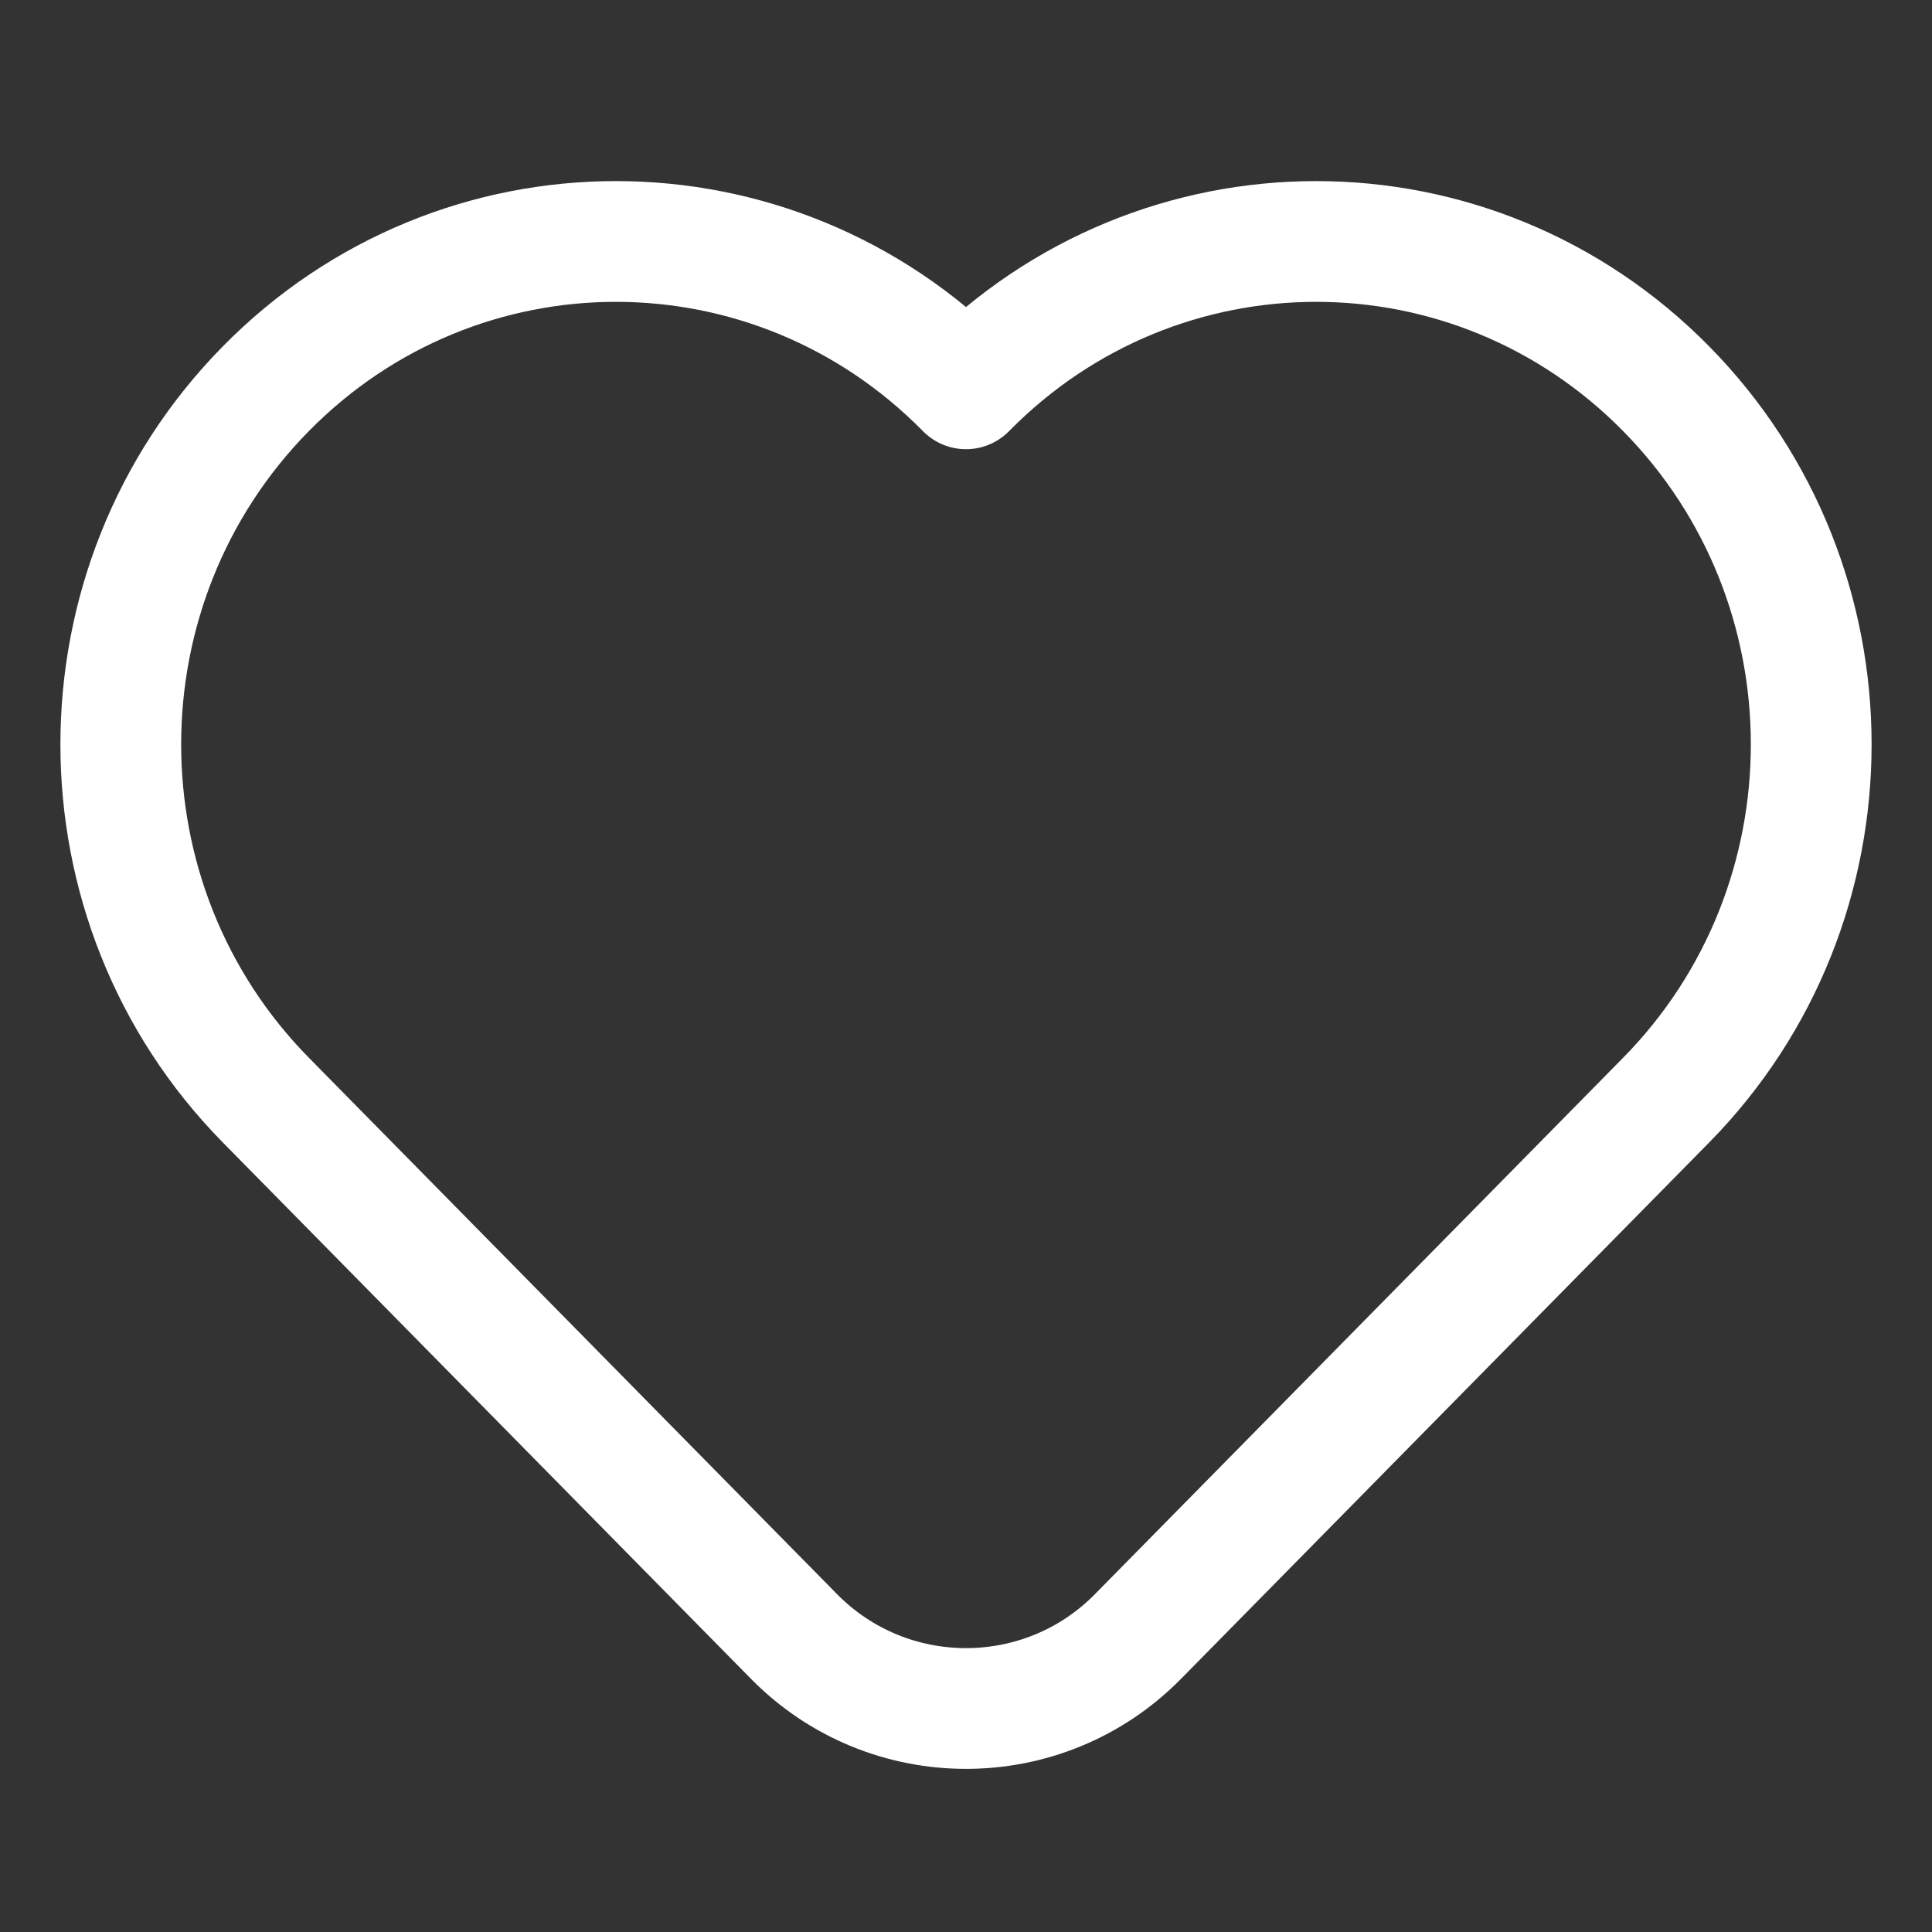 <?xml version="1.0" encoding="UTF-8"?> <svg xmlns="http://www.w3.org/2000/svg" width="16" height="16" viewBox="0 0 16 16" fill="none"><rect x="0" y="0" width="16" height="16" fill="#333333" stroke="none"/><g clip-path="url(#clip0_497_7511)"><path d="M13.799 9.11L9.425 13.552C8.642 14.348 7.358 14.348 6.575 13.552L2.201 9.11C0.6 7.483 0.6 4.846 2.201 3.22C3.802 1.593 6.399 1.593 8 3.22C9.601 1.593 12.198 1.593 13.799 3.22C15.4 4.846 15.4 7.483 13.799 9.11Z" stroke="white" stroke-linecap="round" stroke-linejoin="round"></path></g><defs><clipPath id="clip0_497_7511"><rect width="16" height="16" fill="white"></rect></clipPath></defs></svg> 